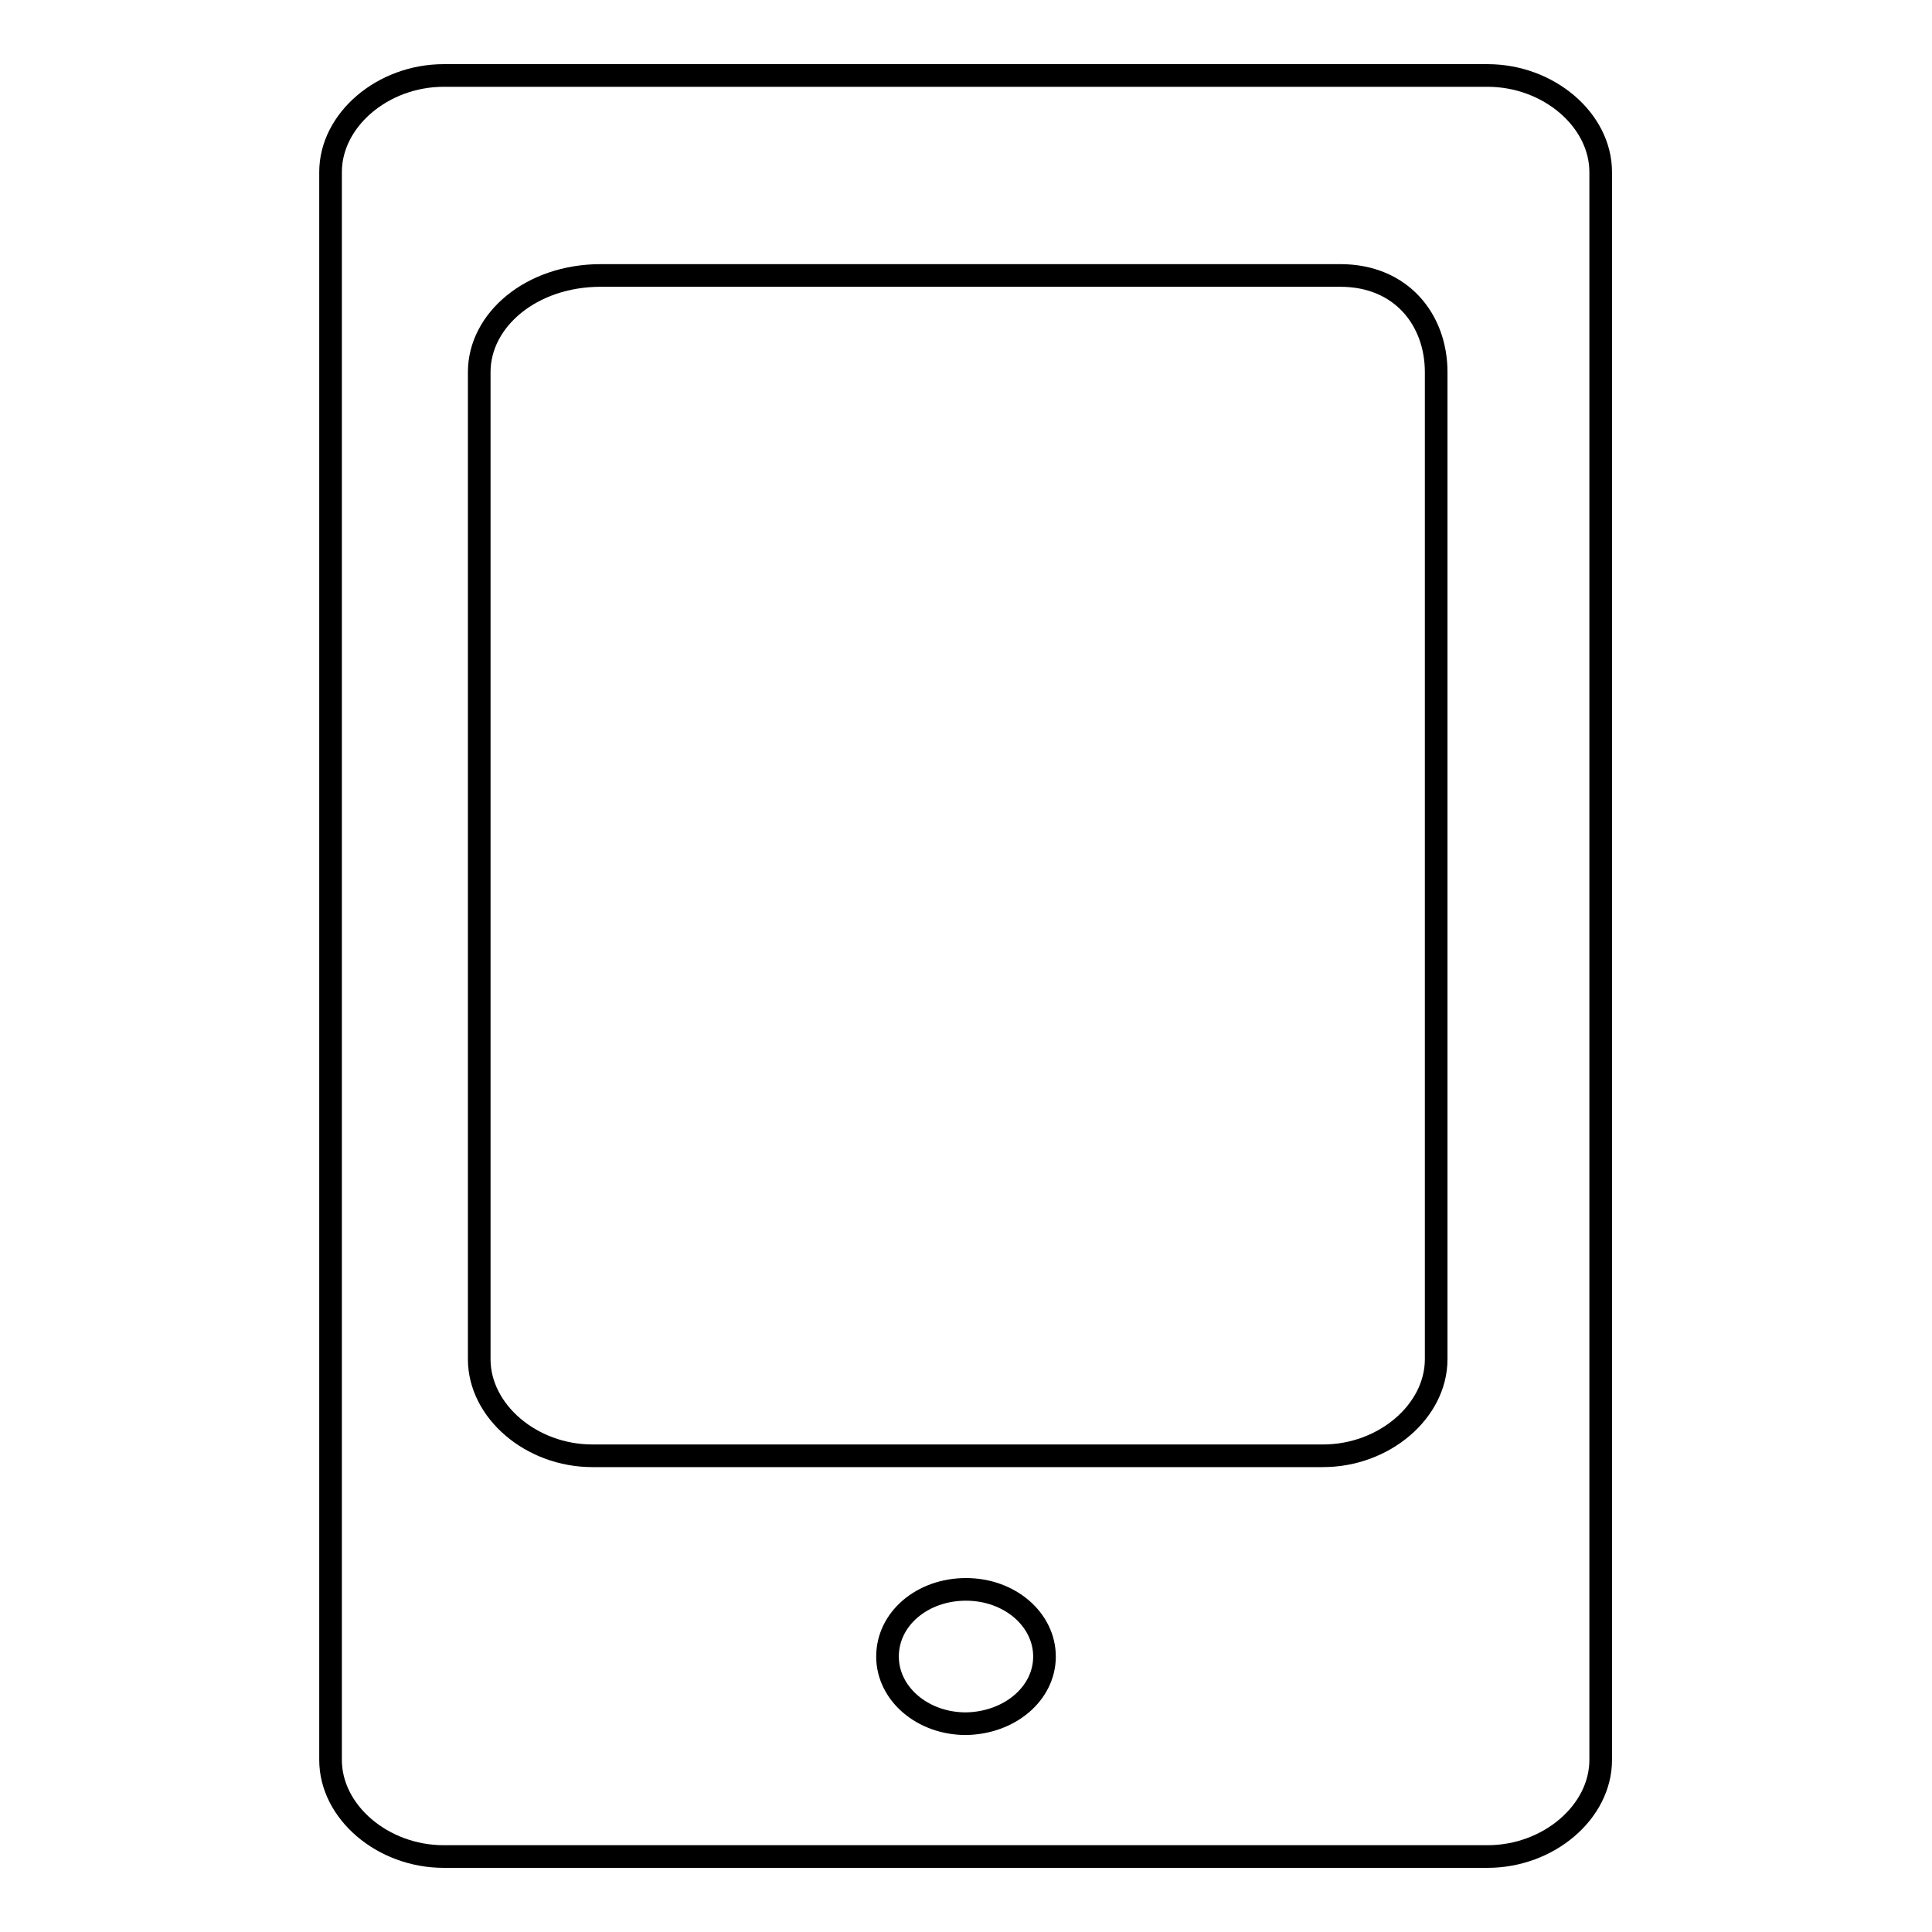 <?xml version="1.0" encoding="utf-8"?>
<!-- Svg Vector Icons : http://www.onlinewebfonts.com/icon -->
<!DOCTYPE svg PUBLIC "-//W3C//DTD SVG 1.1//EN" "http://www.w3.org/Graphics/SVG/1.1/DTD/svg11.dtd">
<svg version="1.1" xmlns="http://www.w3.org/2000/svg" xmlns:xlink="http://www.w3.org/1999/xlink" x="0px" y="0px" viewBox="0 0 256 256" enable-background="new 0 0 256 256" xml:space="preserve">
<g><g><path stroke-width="3" fill-opacity="0" stroke="#000000"  d="M212.1,233.2c0,6.9-6.9,12.8-15,12.8H58.8c-8.1,0-15-5.9-15-12.8V22.8c0-6.9,6.9-12.8,15-12.8h138.3c8.1,0,15,5.9,15,12.8V233.2L212.1,233.2z M190.3,49.3c0-6.9-4.6-12.8-12.7-12.8h-98c-9.2,0-16.1,5.9-16.1,12.8v130.8c0,6.9,6.9,12.8,15,12.8h96.8c8.1,0,15-5.9,15-12.8V49.3L190.3,49.3L190.3,49.3z M138.4,219.5c0-4.9-4.6-8.9-10.4-8.9c-5.8,0-10.4,3.9-10.4,8.9c0,4.9,4.6,8.9,10.4,8.9C133.8,228.3,138.4,224.4,138.4,219.5L138.4,219.5z"/></g></g>
</svg>